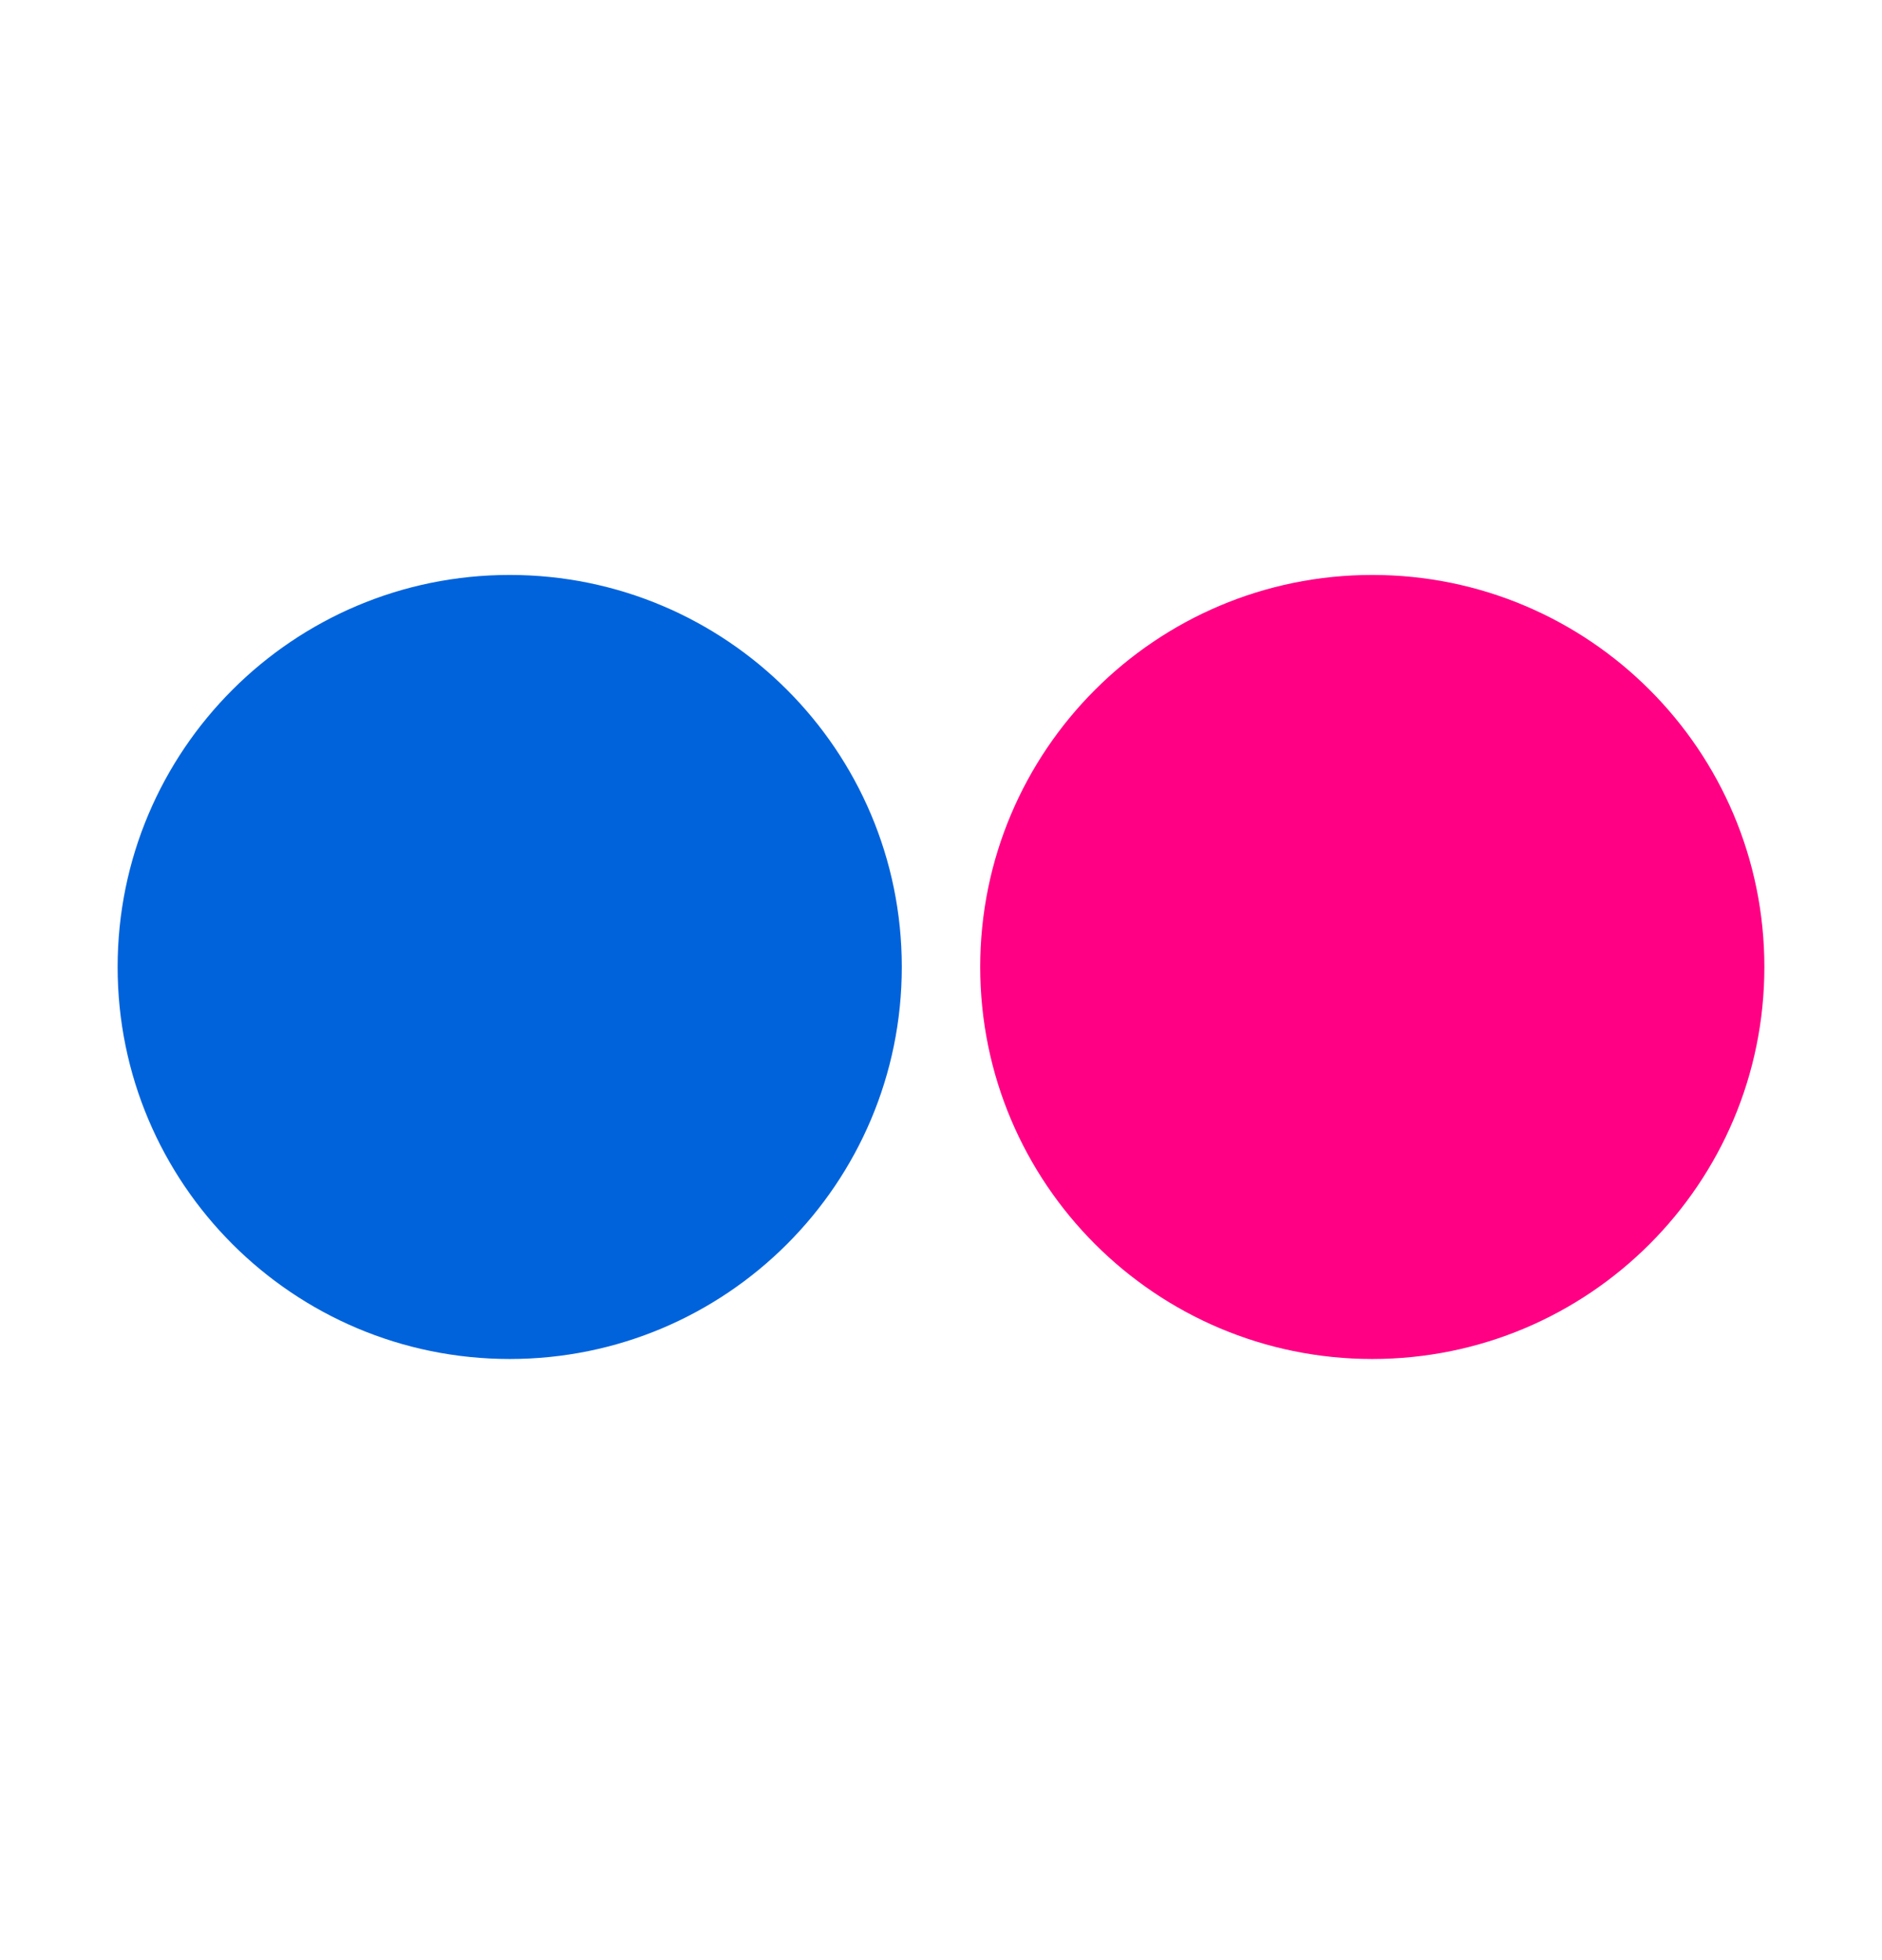 <svg width="24" height="25" viewBox="0 0 24 25" fill="none" xmlns="http://www.w3.org/2000/svg">
<path d="M12.5 12.333C12.5 15.094 14.739 17.333 17.5 17.333C20.262 17.333 22.5 15.094 22.5 12.333C22.5 9.572 20.262 7.333 17.5 7.333C14.739 7.333 12.5 9.572 12.5 12.333Z" fill="#FF0084"/>
<path d="M1.5 12.333C1.5 15.094 3.738 17.333 6.5 17.333C9.262 17.333 11.5 15.094 11.5 12.333C11.5 9.572 9.262 7.333 6.5 7.333C3.738 7.333 1.5 9.572 1.5 12.333Z" fill="#0063DC"/>
</svg>

